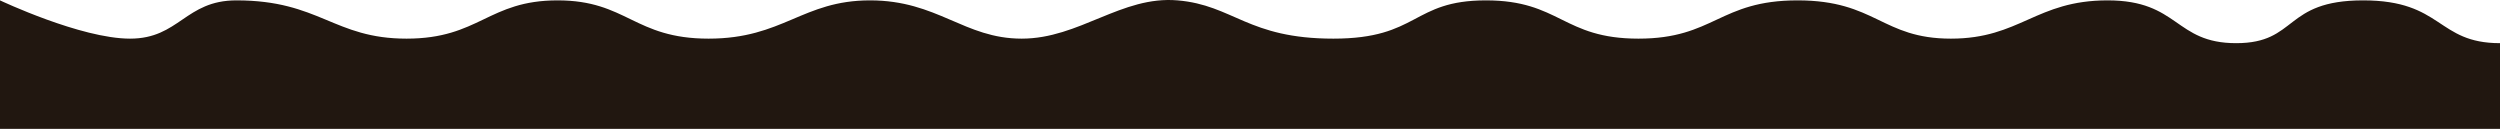 <svg width="1959" height="101" viewBox="0 0 1959 101" fill="none" xmlns="http://www.w3.org/2000/svg">
<path d="M318.545 30.283C261.411 30.283 250.527 0.291 185.231 0.291C145.14 0.291 140.476 30.283 101.909 30.283C63.342 30.283 0 0.291 0 0.291V101H1959V33.826C1909.25 33.826 1914.42 0.291 1851.75 0.291C1789.09 0.291 1800.72 33.826 1752.26 33.826C1703.81 33.826 1707.68 0.291 1651.48 0.291C1595.27 0.291 1583 30.283 1528.73 30.283C1474.46 30.283 1469.94 0.291 1408.56 0.291C1347.19 0.291 1343.31 30.283 1283.87 30.283C1224.44 30.283 1222.5 0.291 1164.35 0.291C1106.21 0.291 1112.02 30.283 1044.83 30.283C977.643 30.283 966.66 4.044 922.728 0.291C878.796 -3.461 845.848 30.283 800.624 30.283C755.4 30.283 734.809 0.291 681.756 0.291C628.703 0.291 613.739 30.283 555.244 30.283C496.749 30.283 491.308 0.291 436.894 0.291C382.48 0.291 375.679 30.283 318.545 30.283Z" fill="#211710"/>
</svg>
